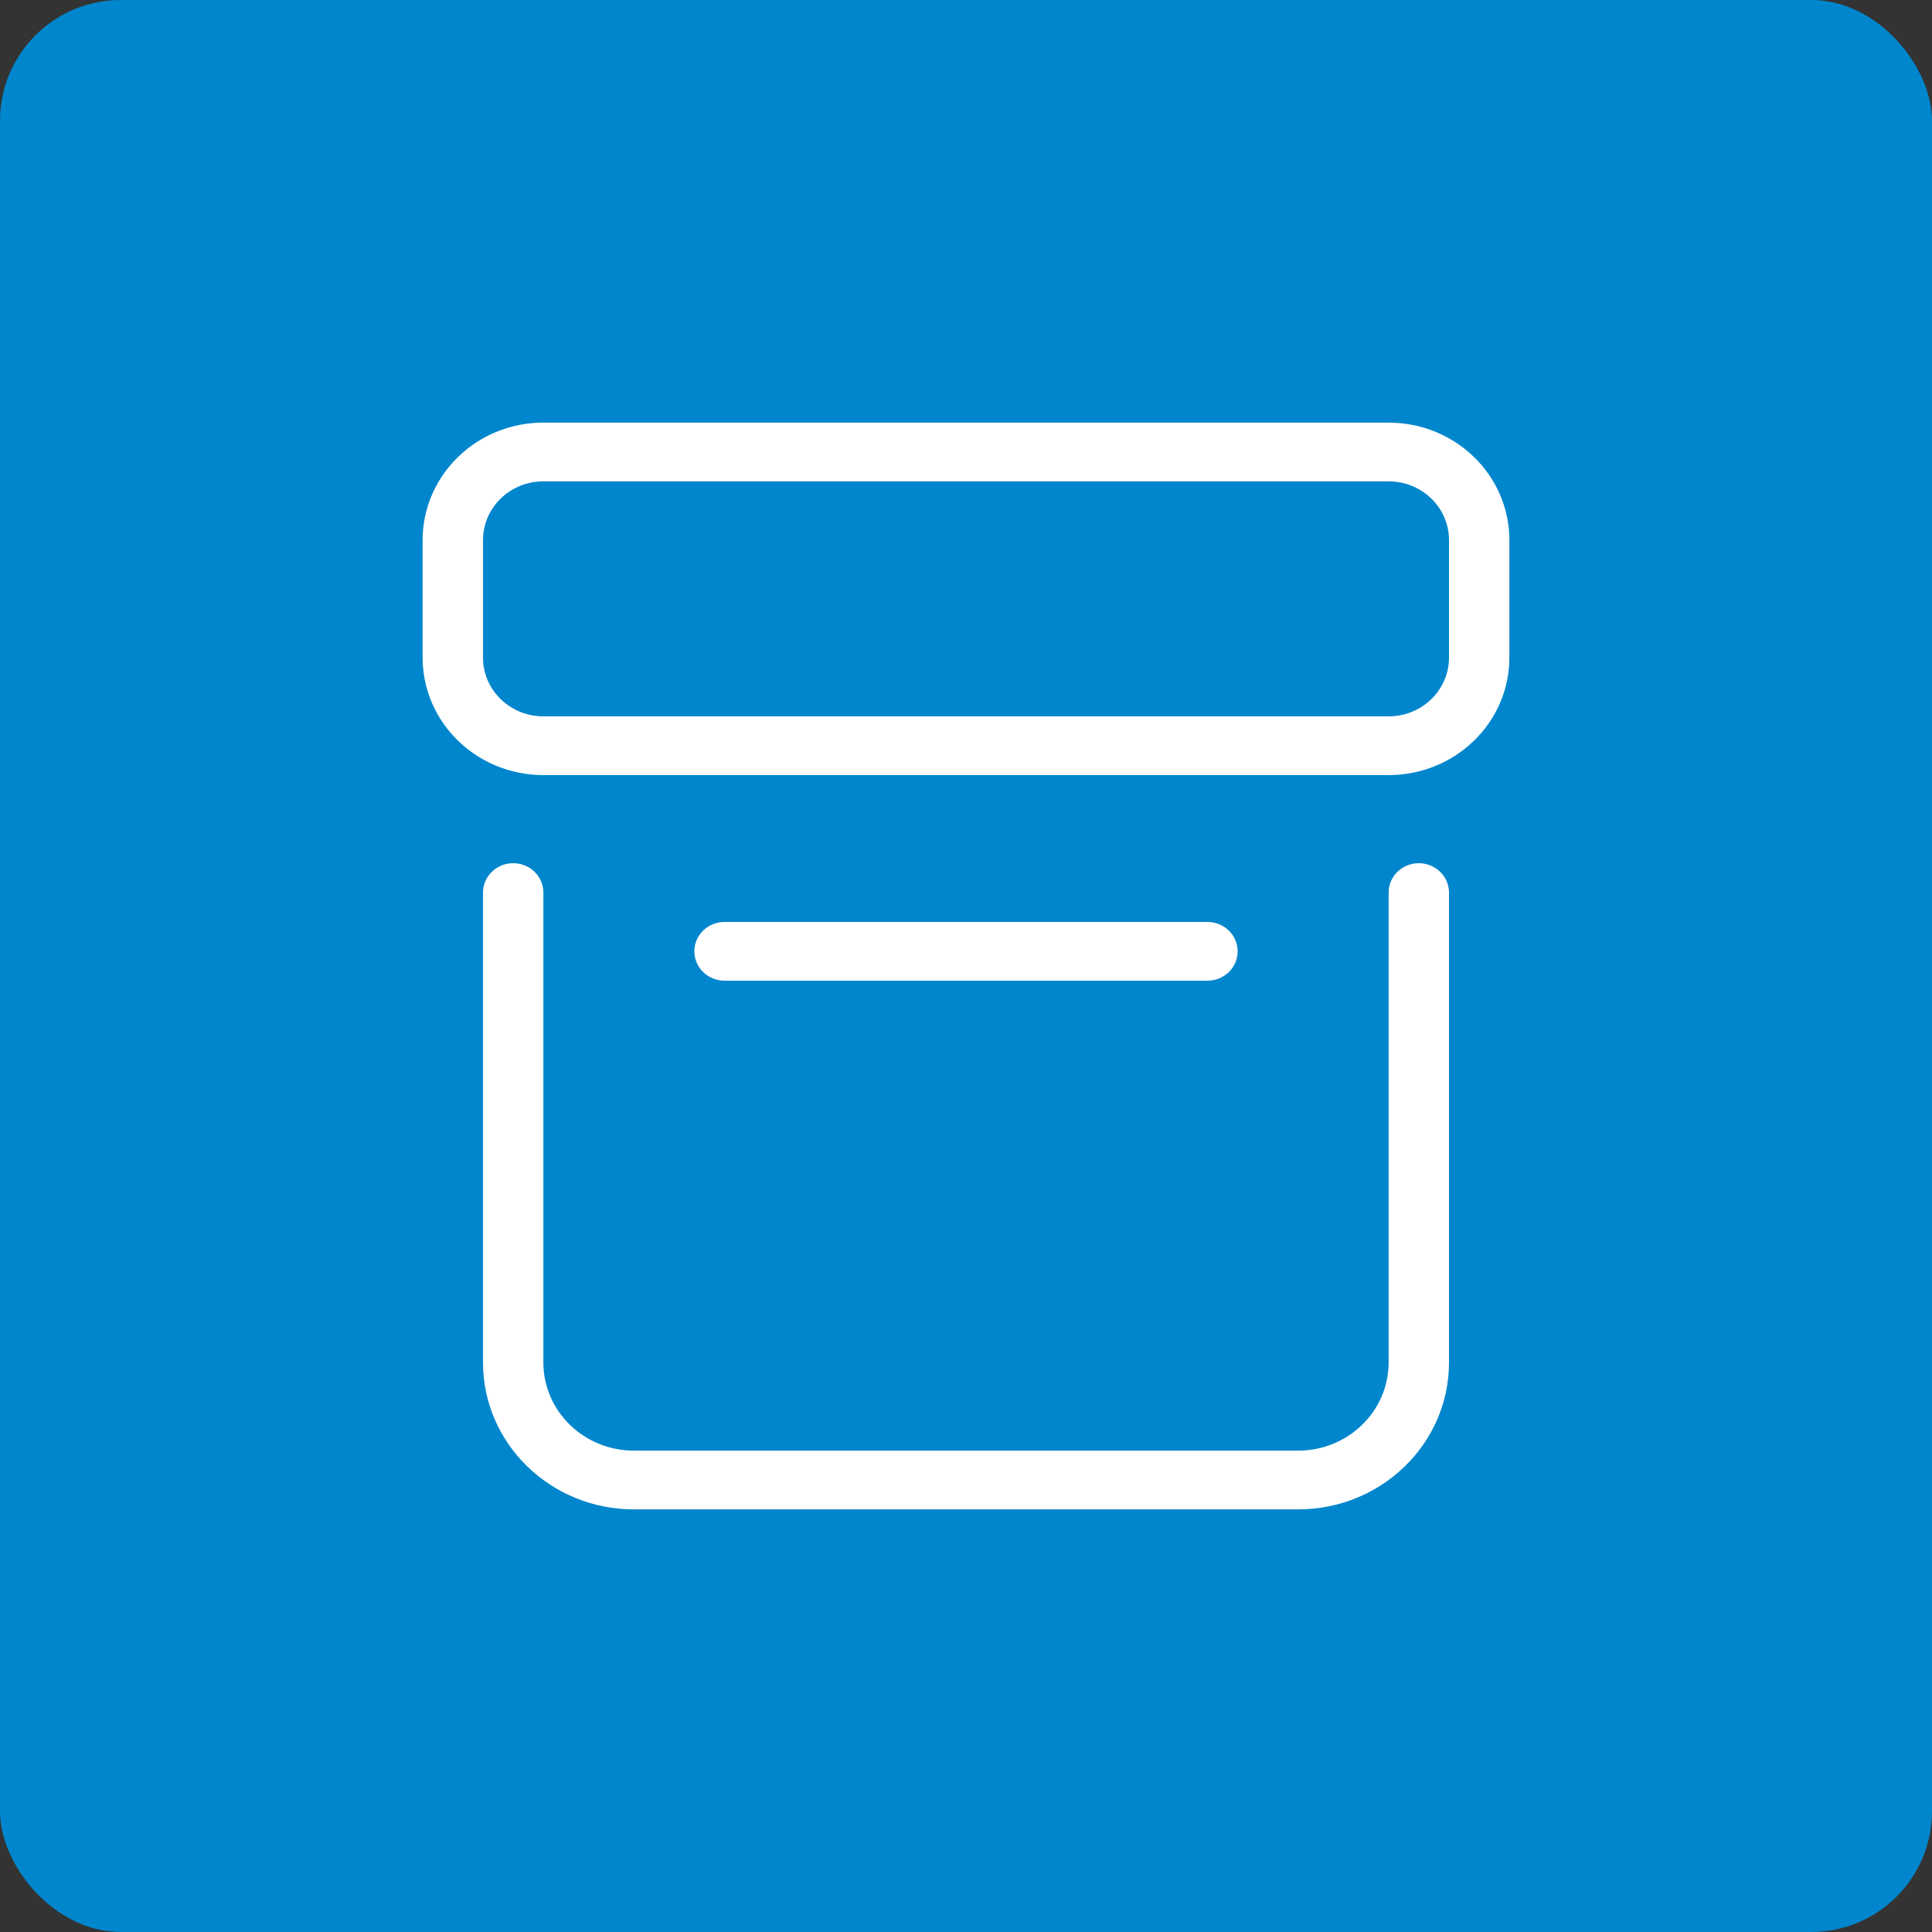 <svg width="80" height="80" viewBox="0 0 80 80" fill="none" xmlns="http://www.w3.org/2000/svg">
<rect x="0" y="0" width="80" height="80" fill="#333333" stroke="none"/>
<rect width="80" height="80" rx="5" fill="#0086CC"/>
<path fill-rule="evenodd" clip-rule="evenodd" d="M28.751 39.392C28.751 38.72 29.311 38.176 30.001 38.176H49.998C50.689 38.176 51.248 38.72 51.248 39.392C51.248 40.064 50.689 40.608 49.998 40.608H30.001C29.311 40.608 28.751 40.064 28.751 39.392Z" fill="white"/>
<path fill-rule="evenodd" clip-rule="evenodd" d="M57.5 19.932H22.5C21.119 19.932 20 21.021 20 22.365V27.23C20 28.573 21.119 29.662 22.5 29.662H57.5C58.881 29.662 60 28.573 60 27.23V22.365C60 21.021 58.881 19.932 57.5 19.932ZM22.5 17.5C19.739 17.5 17.5 19.678 17.5 22.365V27.23C17.5 29.916 19.739 32.095 22.5 32.095H57.5C60.261 32.095 62.5 29.916 62.5 27.23V22.365C62.5 19.678 60.261 17.5 57.5 17.5H22.5Z" fill="white"/>
<path fill-rule="evenodd" clip-rule="evenodd" d="M21.25 35.743C21.94 35.743 22.5 36.288 22.5 36.959V56.419C22.5 58.434 24.179 60.068 26.25 60.068H53.75C55.821 60.068 57.5 58.434 57.5 56.419V36.959C57.5 36.288 58.06 35.743 58.75 35.743C59.44 35.743 60 36.288 60 36.959V56.419C60 59.777 57.202 62.5 53.75 62.5H26.25C22.798 62.5 20 59.777 20 56.419V36.959C20 36.288 20.56 35.743 21.25 35.743Z" fill="white"/>
</svg>
